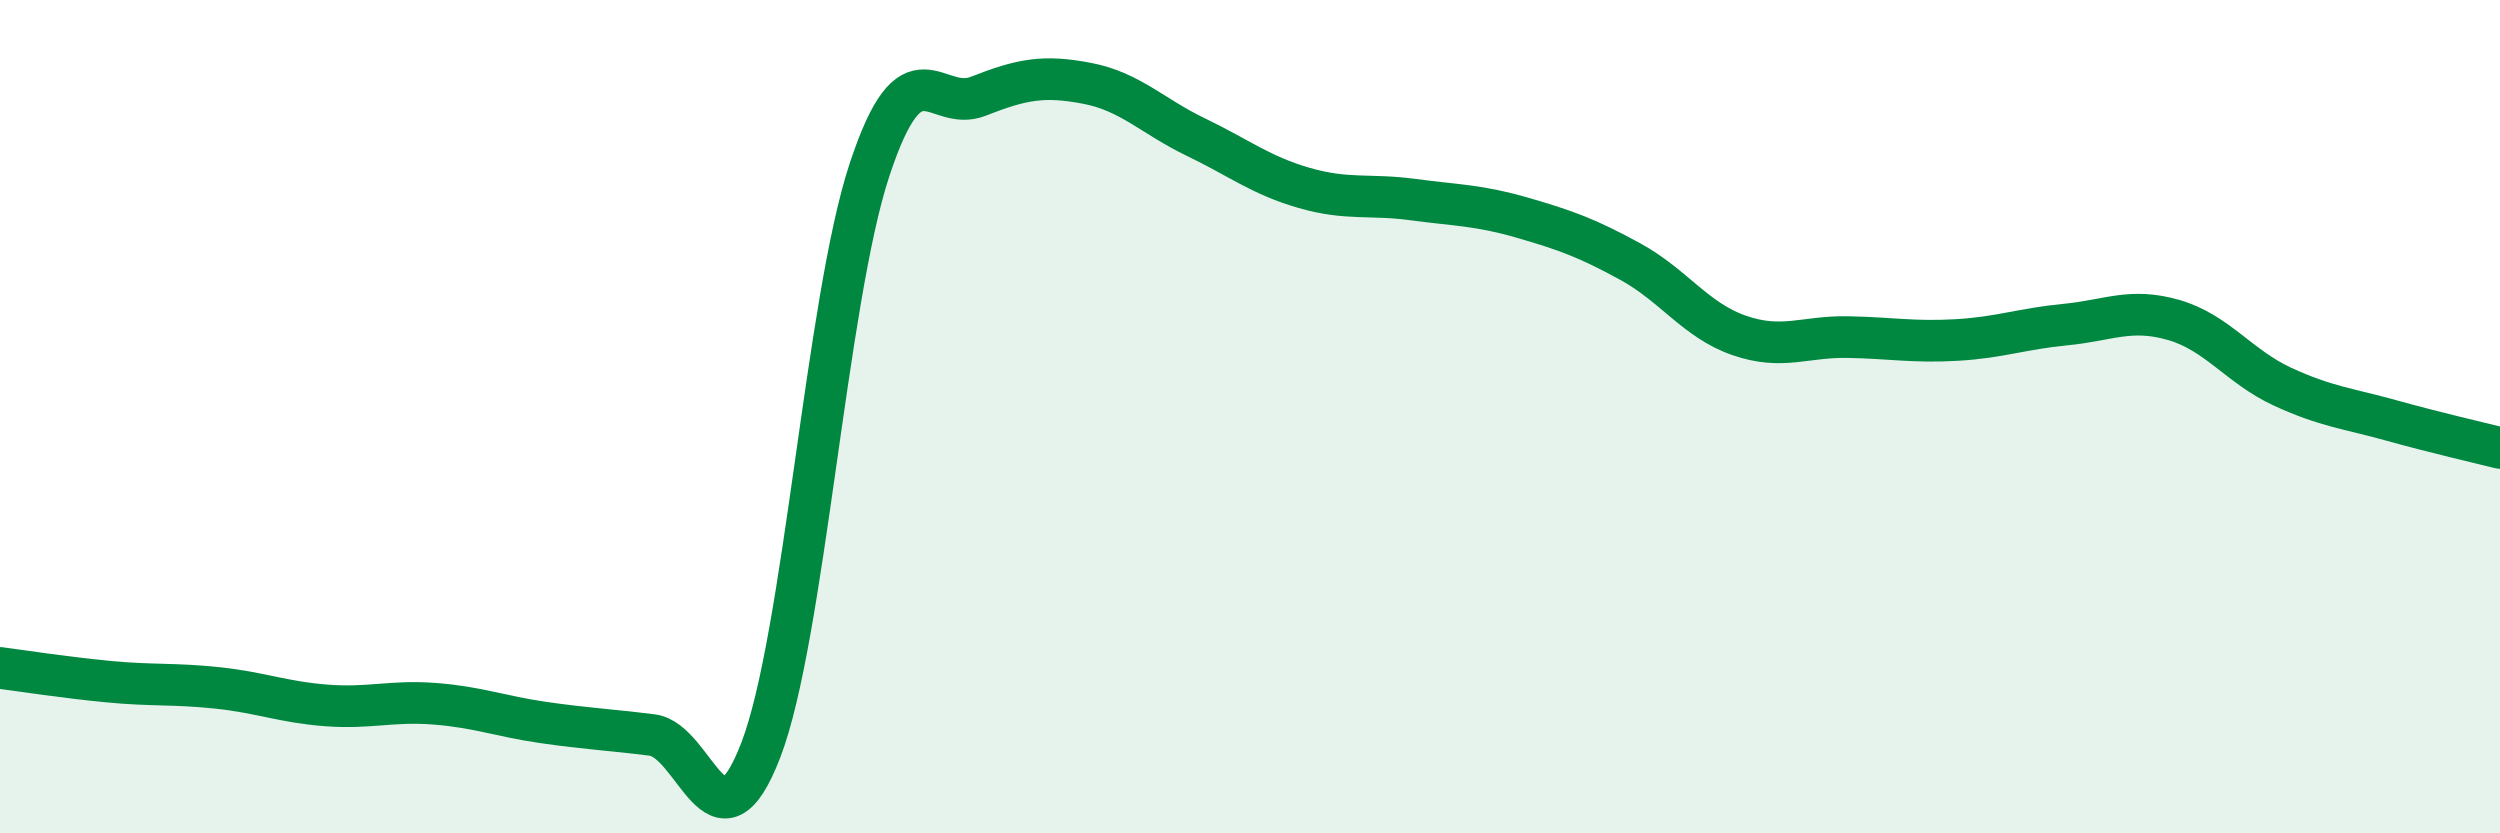 
    <svg width="60" height="20" viewBox="0 0 60 20" xmlns="http://www.w3.org/2000/svg">
      <path
        d="M 0,16.03 C 0.52,16.1 1.57,16.26 2.61,16.36 C 3.65,16.46 4.18,16.4 5.22,16.51 C 6.26,16.62 6.79,16.85 7.83,16.93 C 8.87,17.01 9.39,16.81 10.43,16.89 C 11.47,16.97 12,17.19 13.04,17.34 C 14.08,17.49 14.61,17.51 15.65,17.64 C 16.69,17.77 17.22,20.71 18.26,18 C 19.3,15.29 19.83,7.21 20.87,4.07 C 21.91,0.93 22.44,2.72 23.48,2.31 C 24.52,1.9 25.05,1.8 26.09,2 C 27.13,2.2 27.66,2.79 28.7,3.29 C 29.74,3.79 30.26,4.21 31.3,4.51 C 32.34,4.81 32.87,4.65 33.91,4.79 C 34.95,4.93 35.48,4.92 36.52,5.22 C 37.56,5.52 38.09,5.71 39.13,6.28 C 40.17,6.85 40.7,7.69 41.74,8.05 C 42.78,8.41 43.31,8.07 44.35,8.09 C 45.39,8.11 45.92,8.22 46.96,8.16 C 48,8.1 48.53,7.89 49.57,7.79 C 50.61,7.69 51.13,7.38 52.17,7.68 C 53.21,7.98 53.74,8.8 54.78,9.28 C 55.82,9.76 56.35,9.8 57.39,10.09 C 58.43,10.38 59.48,10.62 60,10.75L60 20L0 20Z"
        fill="#008740"
        opacity="0.1"
        stroke-linecap="round"
        stroke-linejoin="round"
      />
      <path
        d="M 0,16.03 C 0.52,16.1 1.57,16.26 2.61,16.36 C 3.65,16.46 4.18,16.4 5.22,16.51 C 6.26,16.62 6.79,16.85 7.83,16.93 C 8.87,17.01 9.39,16.81 10.43,16.89 C 11.47,16.97 12,17.19 13.04,17.34 C 14.08,17.49 14.61,17.51 15.65,17.64 C 16.69,17.77 17.22,20.71 18.26,18 C 19.3,15.29 19.83,7.21 20.87,4.07 C 21.91,0.93 22.44,2.72 23.48,2.31 C 24.52,1.9 25.05,1.8 26.09,2 C 27.13,2.2 27.66,2.79 28.7,3.29 C 29.74,3.79 30.26,4.21 31.3,4.51 C 32.34,4.81 32.87,4.65 33.91,4.79 C 34.95,4.93 35.48,4.92 36.52,5.22 C 37.56,5.52 38.09,5.71 39.13,6.28 C 40.17,6.85 40.7,7.69 41.74,8.05 C 42.78,8.41 43.31,8.07 44.35,8.09 C 45.39,8.11 45.92,8.22 46.96,8.16 C 48,8.1 48.53,7.89 49.57,7.79 C 50.61,7.69 51.13,7.38 52.17,7.68 C 53.21,7.98 53.74,8.8 54.78,9.28 C 55.82,9.76 56.35,9.8 57.39,10.09 C 58.43,10.38 59.48,10.62 60,10.75"
        stroke="#008740"
        stroke-width="1"
        fill="none"
        stroke-linecap="round"
        stroke-linejoin="round"
      />
    </svg>
  